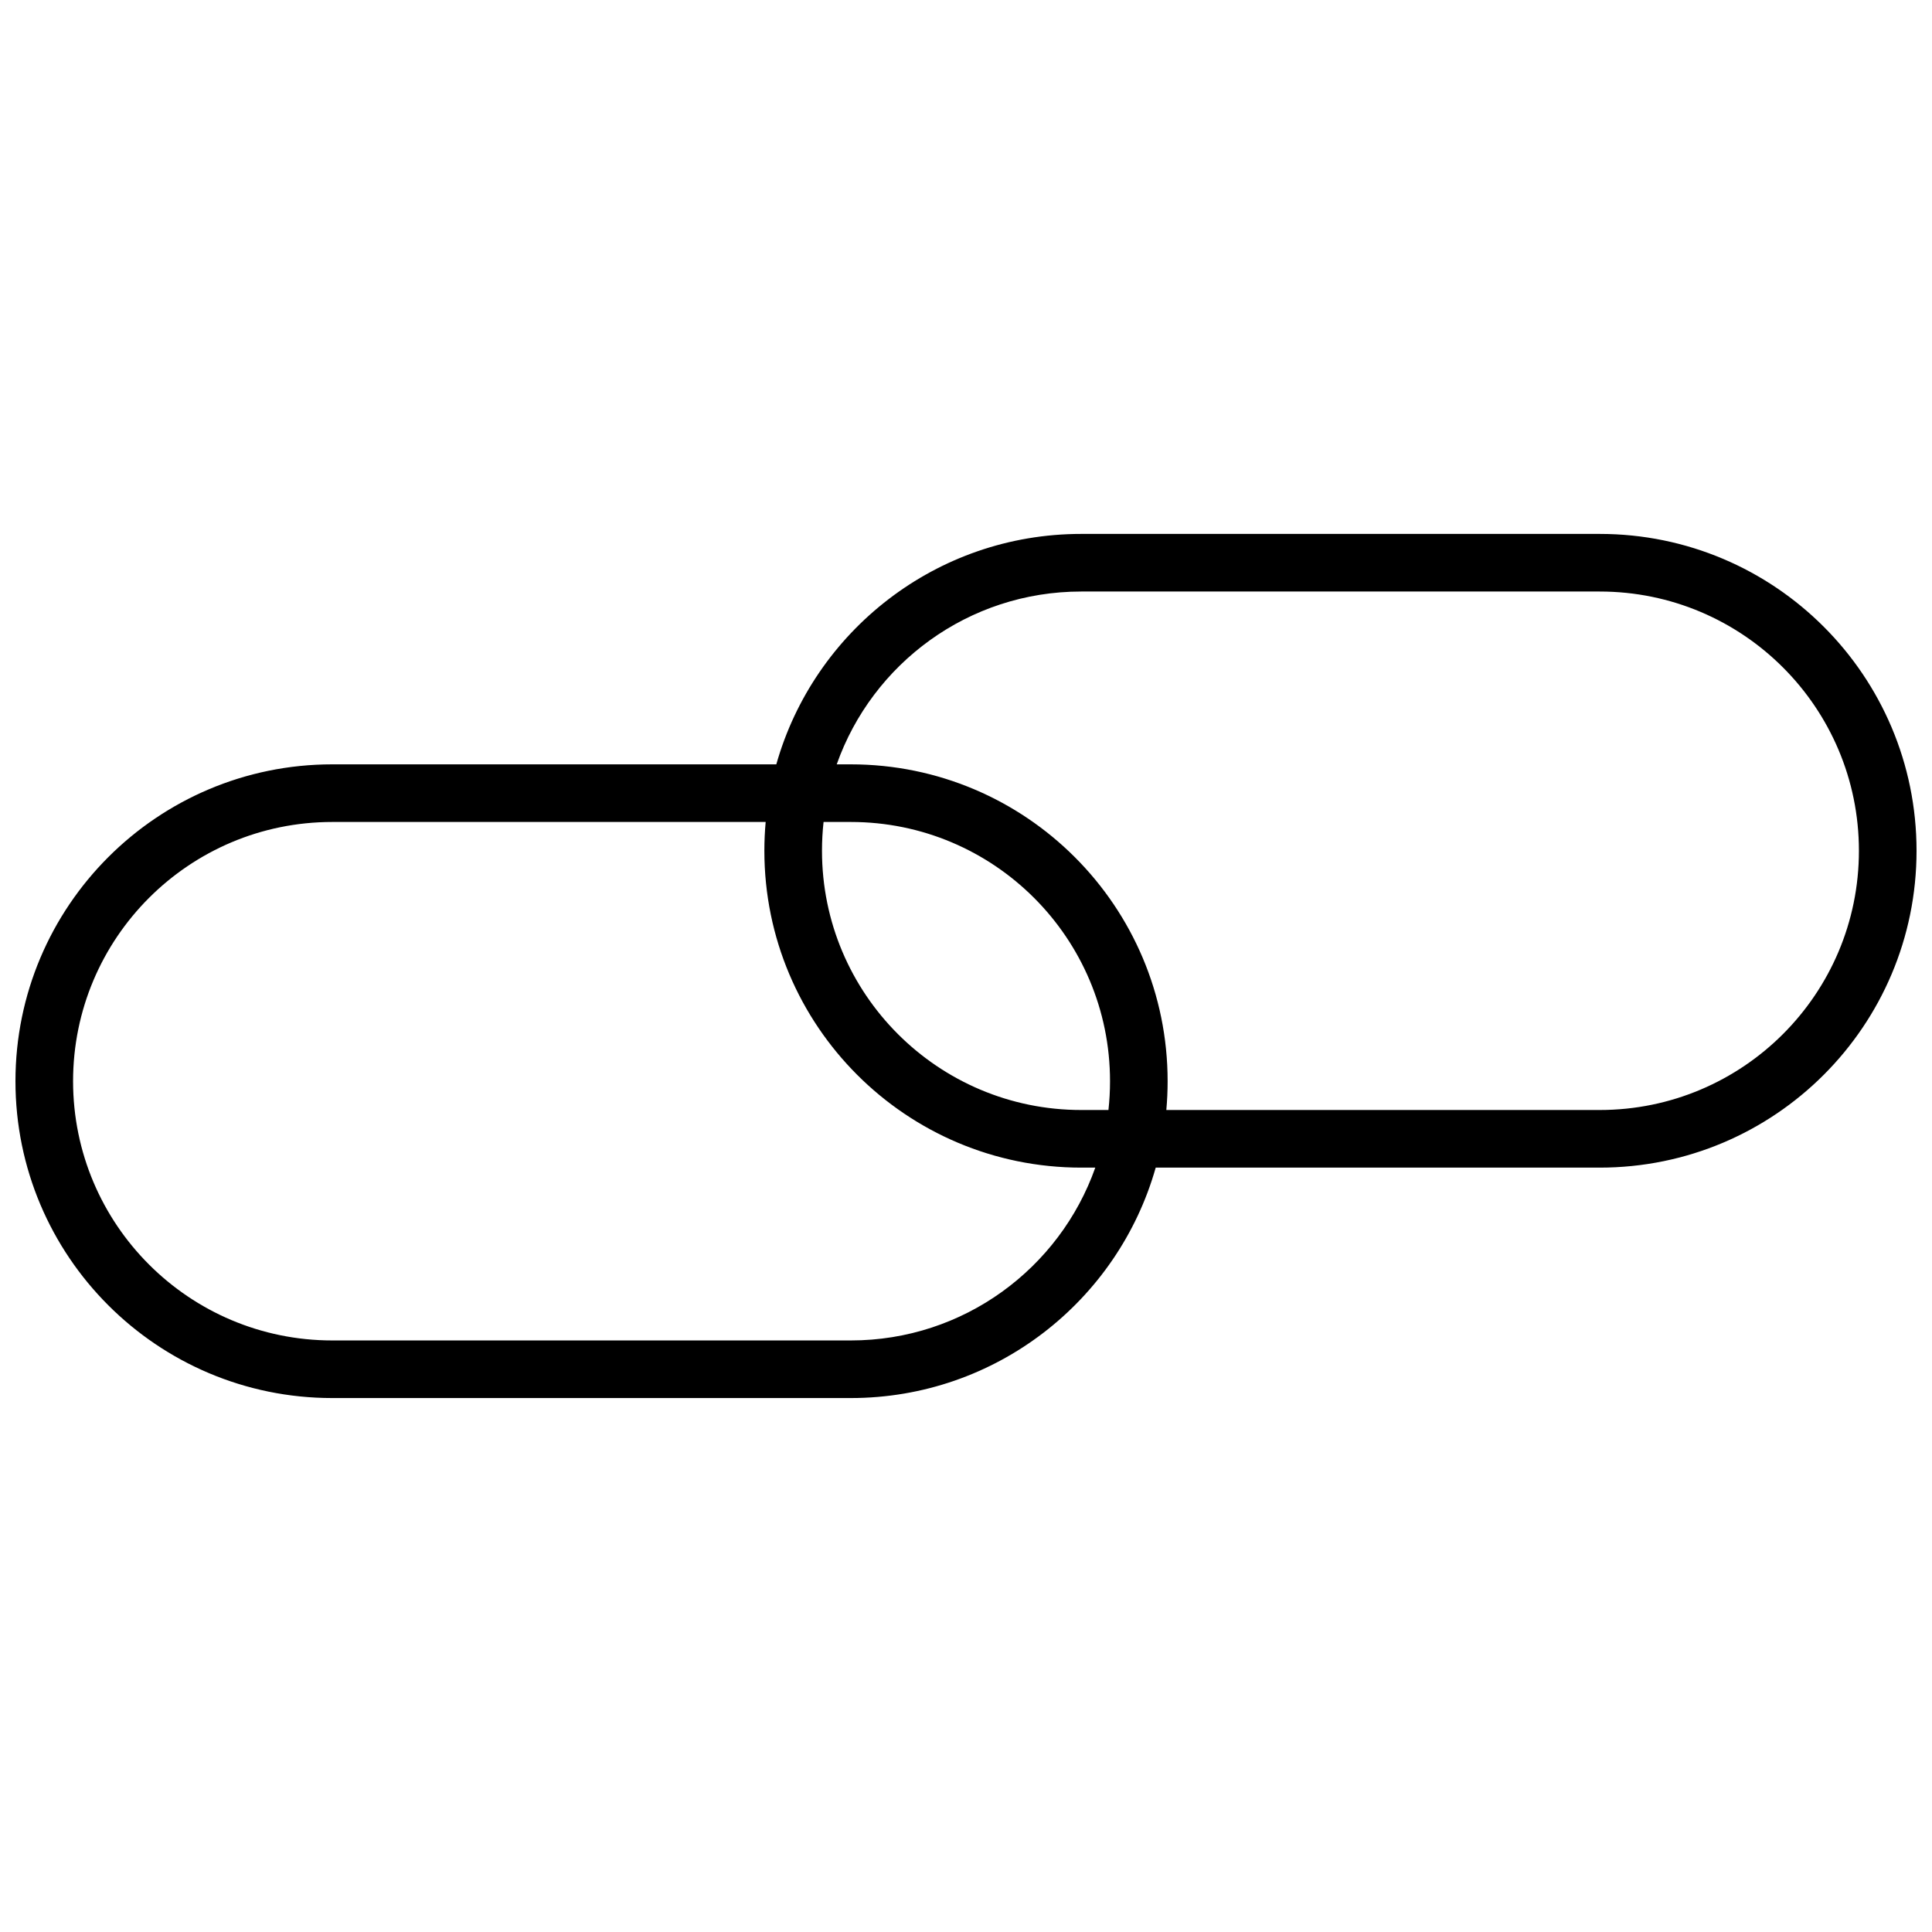 <svg xmlns="http://www.w3.org/2000/svg" width="800px" height="800px" version="1.1" viewBox="144 144 512 512">
 <defs>
  <clipPath id="a">
   <path d="m148.09 285h503.81v230h-503.81z"/>
  </clipPath>
 </defs>
 <g clip-path="url(#a)">
  <path d="m349.73 346.56c9.965-35.242 42.371-61.066 80.805-61.066h137.4c46.375 0 83.969 37.594 83.969 83.969s-37.594 83.969-83.969 83.969h-117.66c-9.969 35.242-42.375 61.066-80.809 61.066h-137.4c-46.375 0-83.969-37.594-83.969-83.969s37.594-83.969 83.969-83.969zm12.523 15.27c-0.277 2.504-0.418 5.051-0.418 7.633 0 37.941 30.758 68.699 68.699 68.699h7.215c0.277-2.504 0.418-5.051 0.418-7.633 0-37.941-30.758-68.699-68.699-68.699zm-15.344 0h-114.84c-37.941 0-68.703 30.758-68.703 68.699 0 37.945 30.762 68.703 68.703 68.703h137.4c29.914 0 55.359-19.117 64.793-45.801h-3.727c-46.375 0-83.969-37.594-83.969-83.969 0-2.574 0.117-5.121 0.344-7.633zm106.18 76.332h114.84c37.945 0 68.703-30.758 68.703-68.699s-30.758-68.703-68.703-68.703h-137.4c-29.91 0-55.359 19.117-64.789 45.801h3.723c46.375 0 83.969 37.594 83.969 83.969 0 2.574-0.117 5.121-0.344 7.633z"/>
 </g>
</svg>